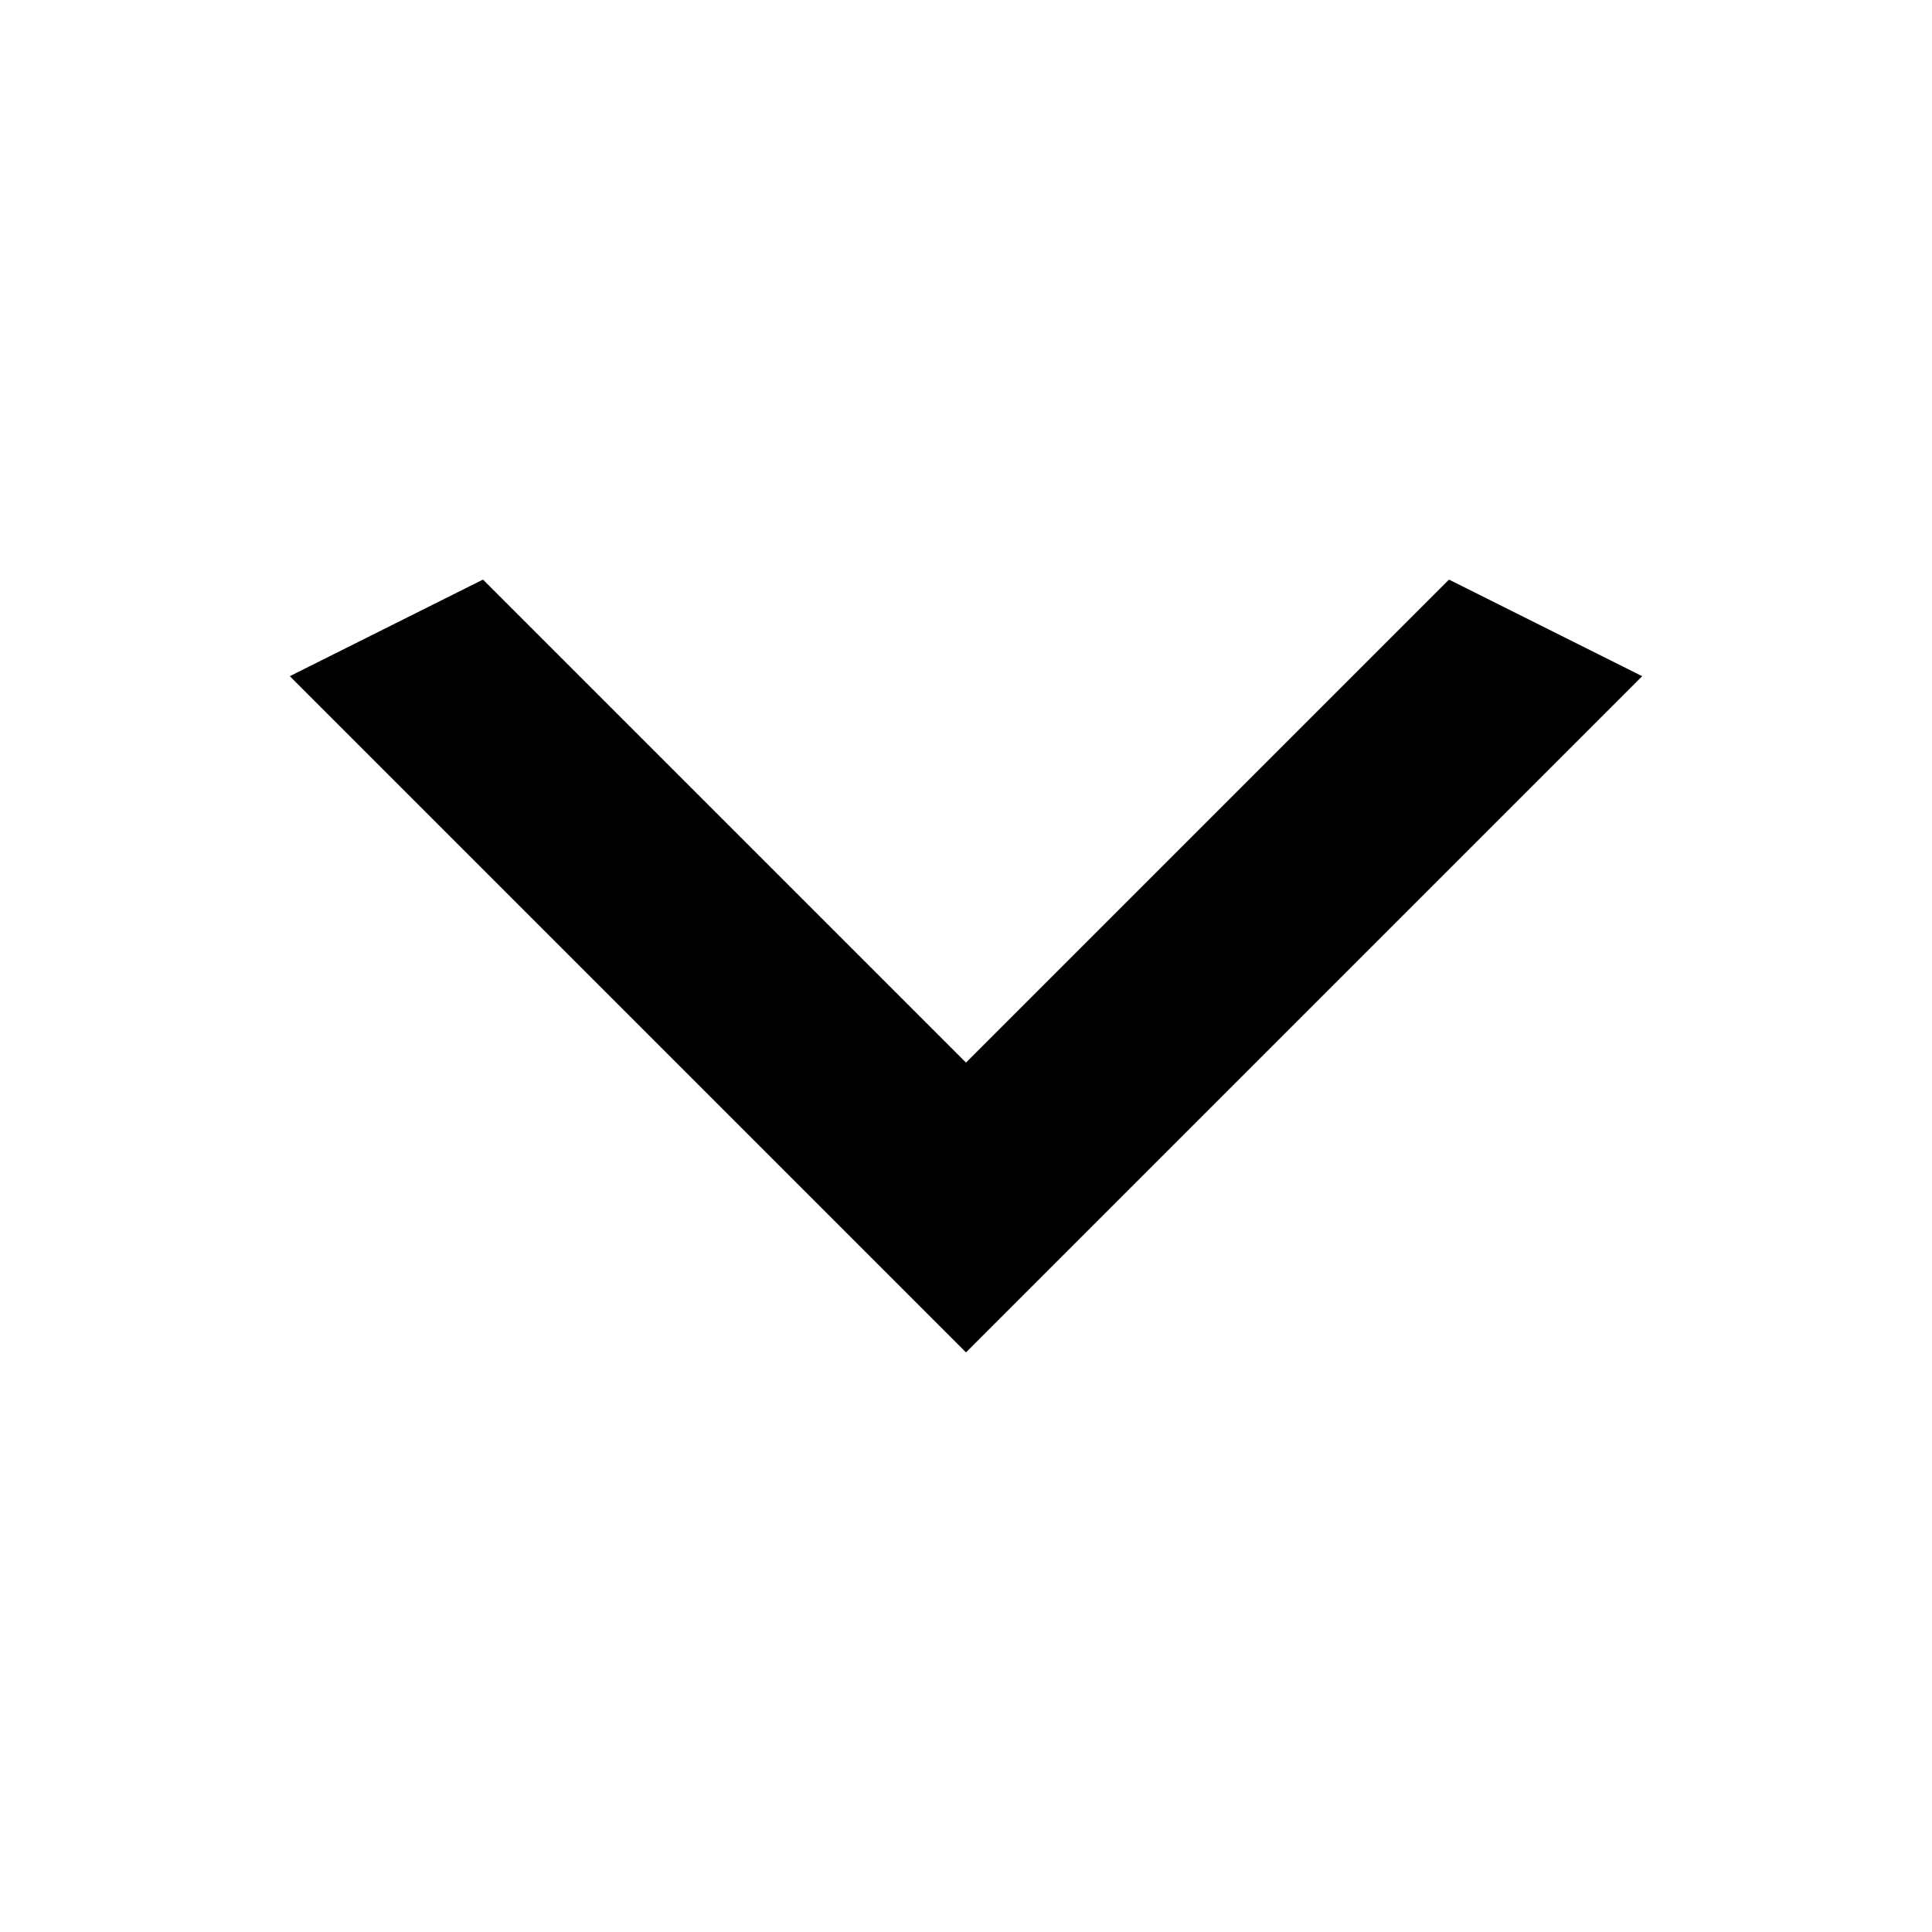 <svg viewBox="0 0 20 20" aria-hidden="true" version="1.1" xmlns="http://www.w3.org/2000/svg" xmlns:xlink="http://www.w3.org/1999/xlink">
	<title>arrowup6</title>
	<path style="transform:rotate(180deg); transform-origin:center;" d="M5 6l5 5 5-5 2 1-7 7-7-7 2-1z"></path>
</svg>